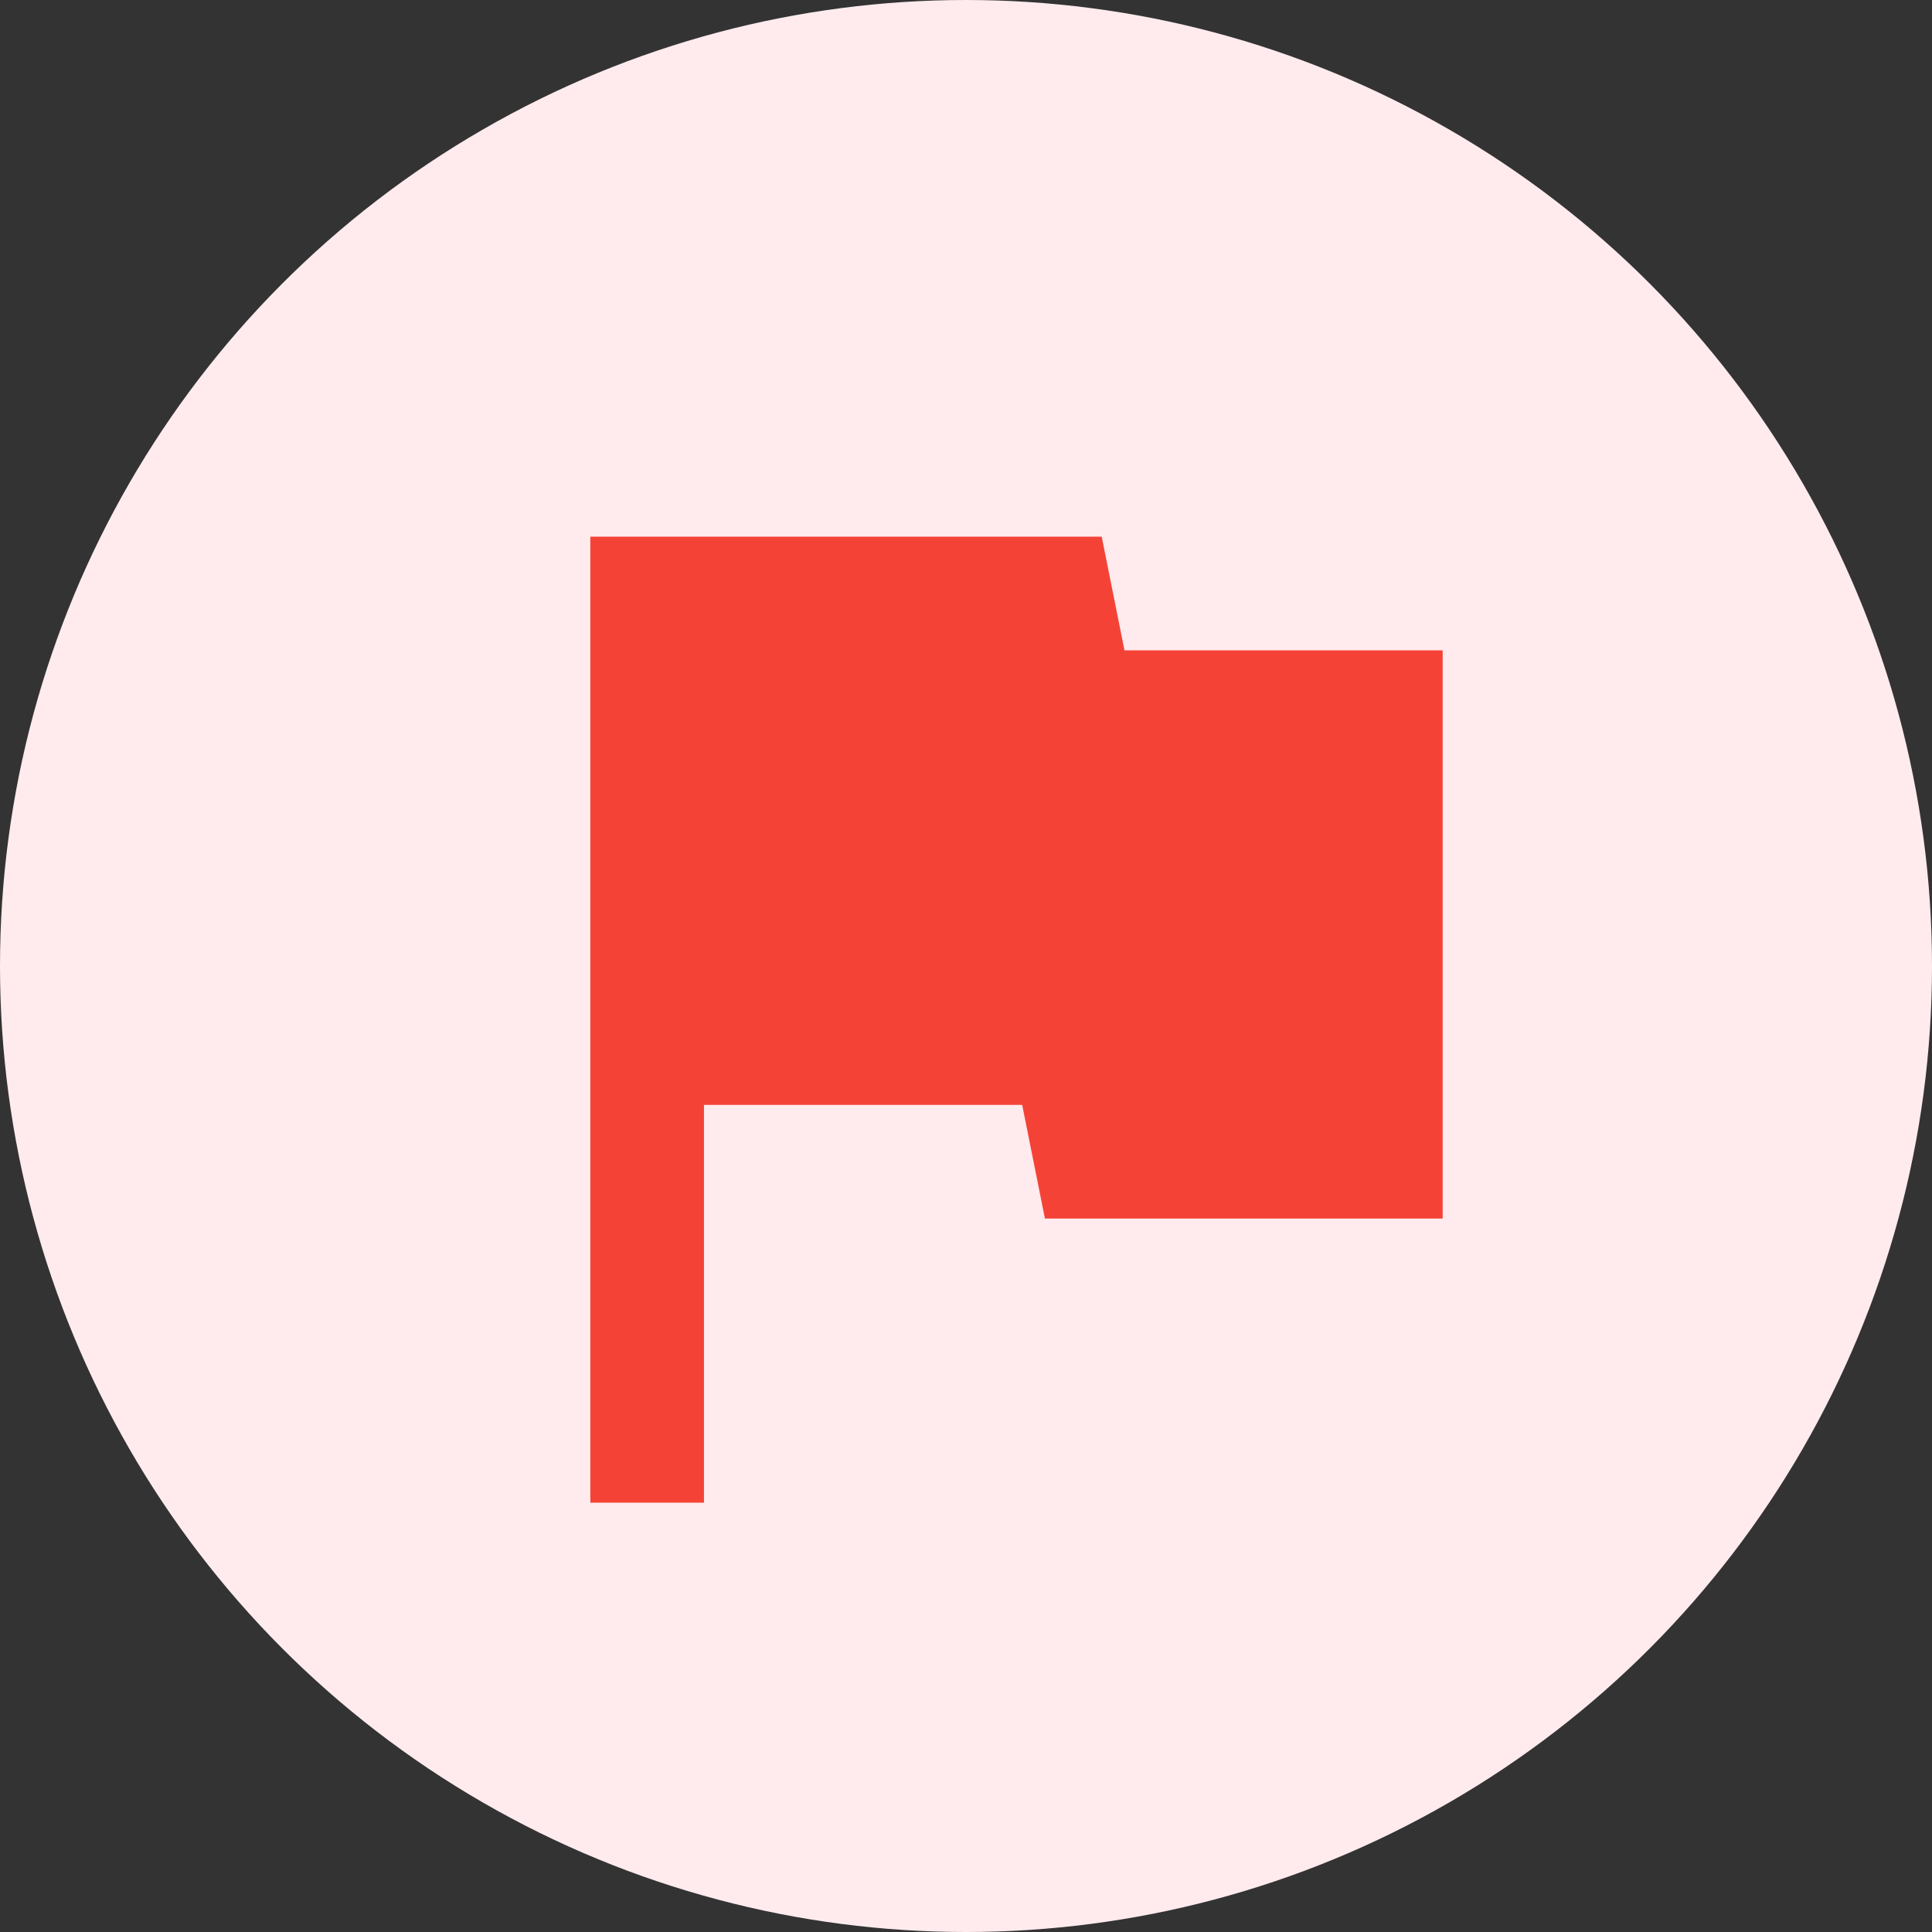 <?xml version="1.0" encoding="UTF-8"?>
<svg width="40px" height="40px" viewBox="0 0 40 40" version="1.1" xmlns="http://www.w3.org/2000/svg" xmlns:xlink="http://www.w3.org/1999/xlink">
    <rect x="0" y="0" width="40" height="40" fill="#333333" stroke="none"/>
    <!-- Generator: Sketch 53 (72520) - https://sketchapp.com -->
    <title>Group 14</title>
    <desc>Created with Sketch.</desc>
    <g id="Desktop" stroke="none" stroke-width="1" fill="none" fill-rule="evenodd">
        <g id="MYMOVE-How-It-Works" transform="translate(-735, -5661)">
            <g id="VALUE-PROPS" transform="translate(0, 3055)">
                <g id="VP6" transform="translate(0, 2550)">
                    <g id="Group-14" transform="translate(735, 56)">
                        <circle id="Oval" fill="#FFEBEE" cx="20" cy="20" r="20"></circle>
                        <g id="ic_flag_24px" transform="translate(12.222, 11.111)" fill="#F44336" fill-rule="nonzero">
                            <polygon id="Shape" points="11.059 2.353 10.588 0 0 0 0 20 2.353 20 2.353 11.765 8.941 11.765 9.412 14.118 17.647 14.118 17.647 2.353"></polygon>
                        </g>
                    </g>
                </g>
            </g>
        </g>
    </g>
</svg>